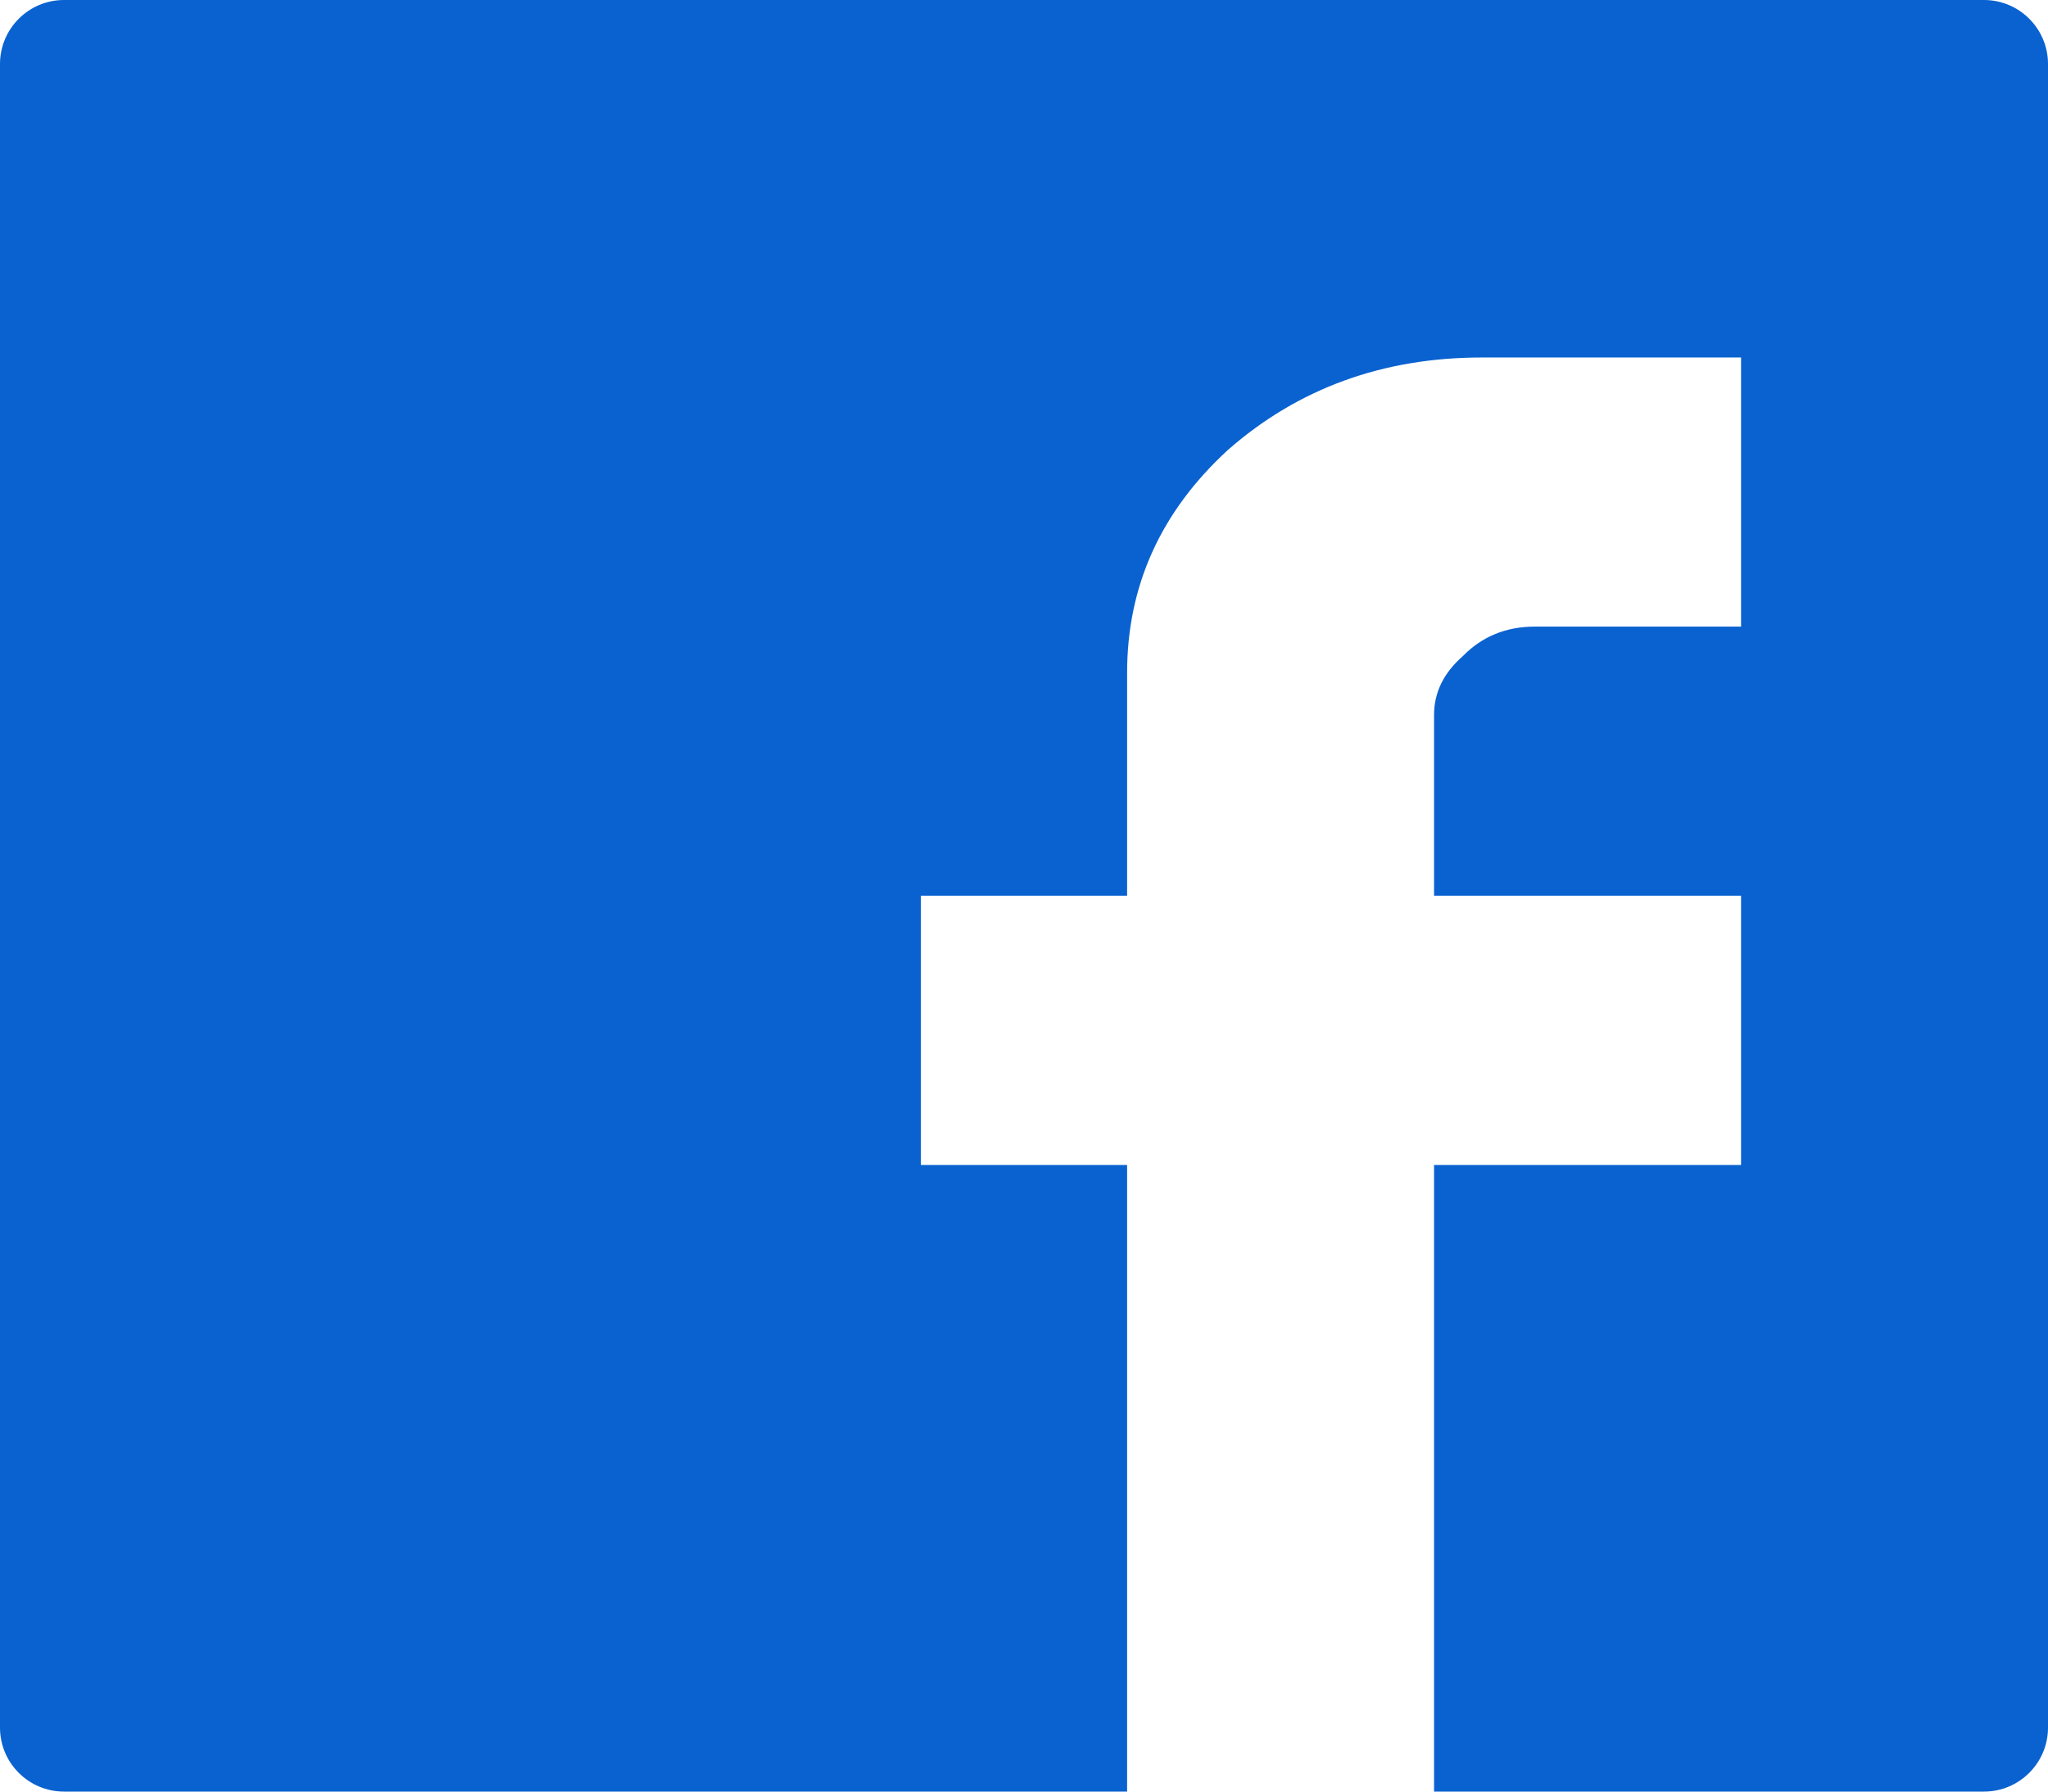 <svg width="32" height="28" viewBox="0 0 32 28" fill="none" xmlns="http://www.w3.org/2000/svg">
<path d="M27.204 5.587H23.157C21.608 5.587 20.284 6.069 19.185 7.033C18.136 7.997 17.611 9.158 17.611 10.516V14H14.389V18.207H17.611V28H22.407V18.207H27.204V14H22.407V11.174C22.407 10.823 22.557 10.516 22.857 10.254C23.157 9.947 23.532 9.793 23.981 9.793H27.204V5.587ZM0 1C0 0.448 0.448 0 1 0H31C31.552 0 32 0.448 32 1V27C32 27.552 31.552 28 31 28H1C0.448 28 0 27.552 0 27V1Z" fill="#0A62D0"/>
</svg>
